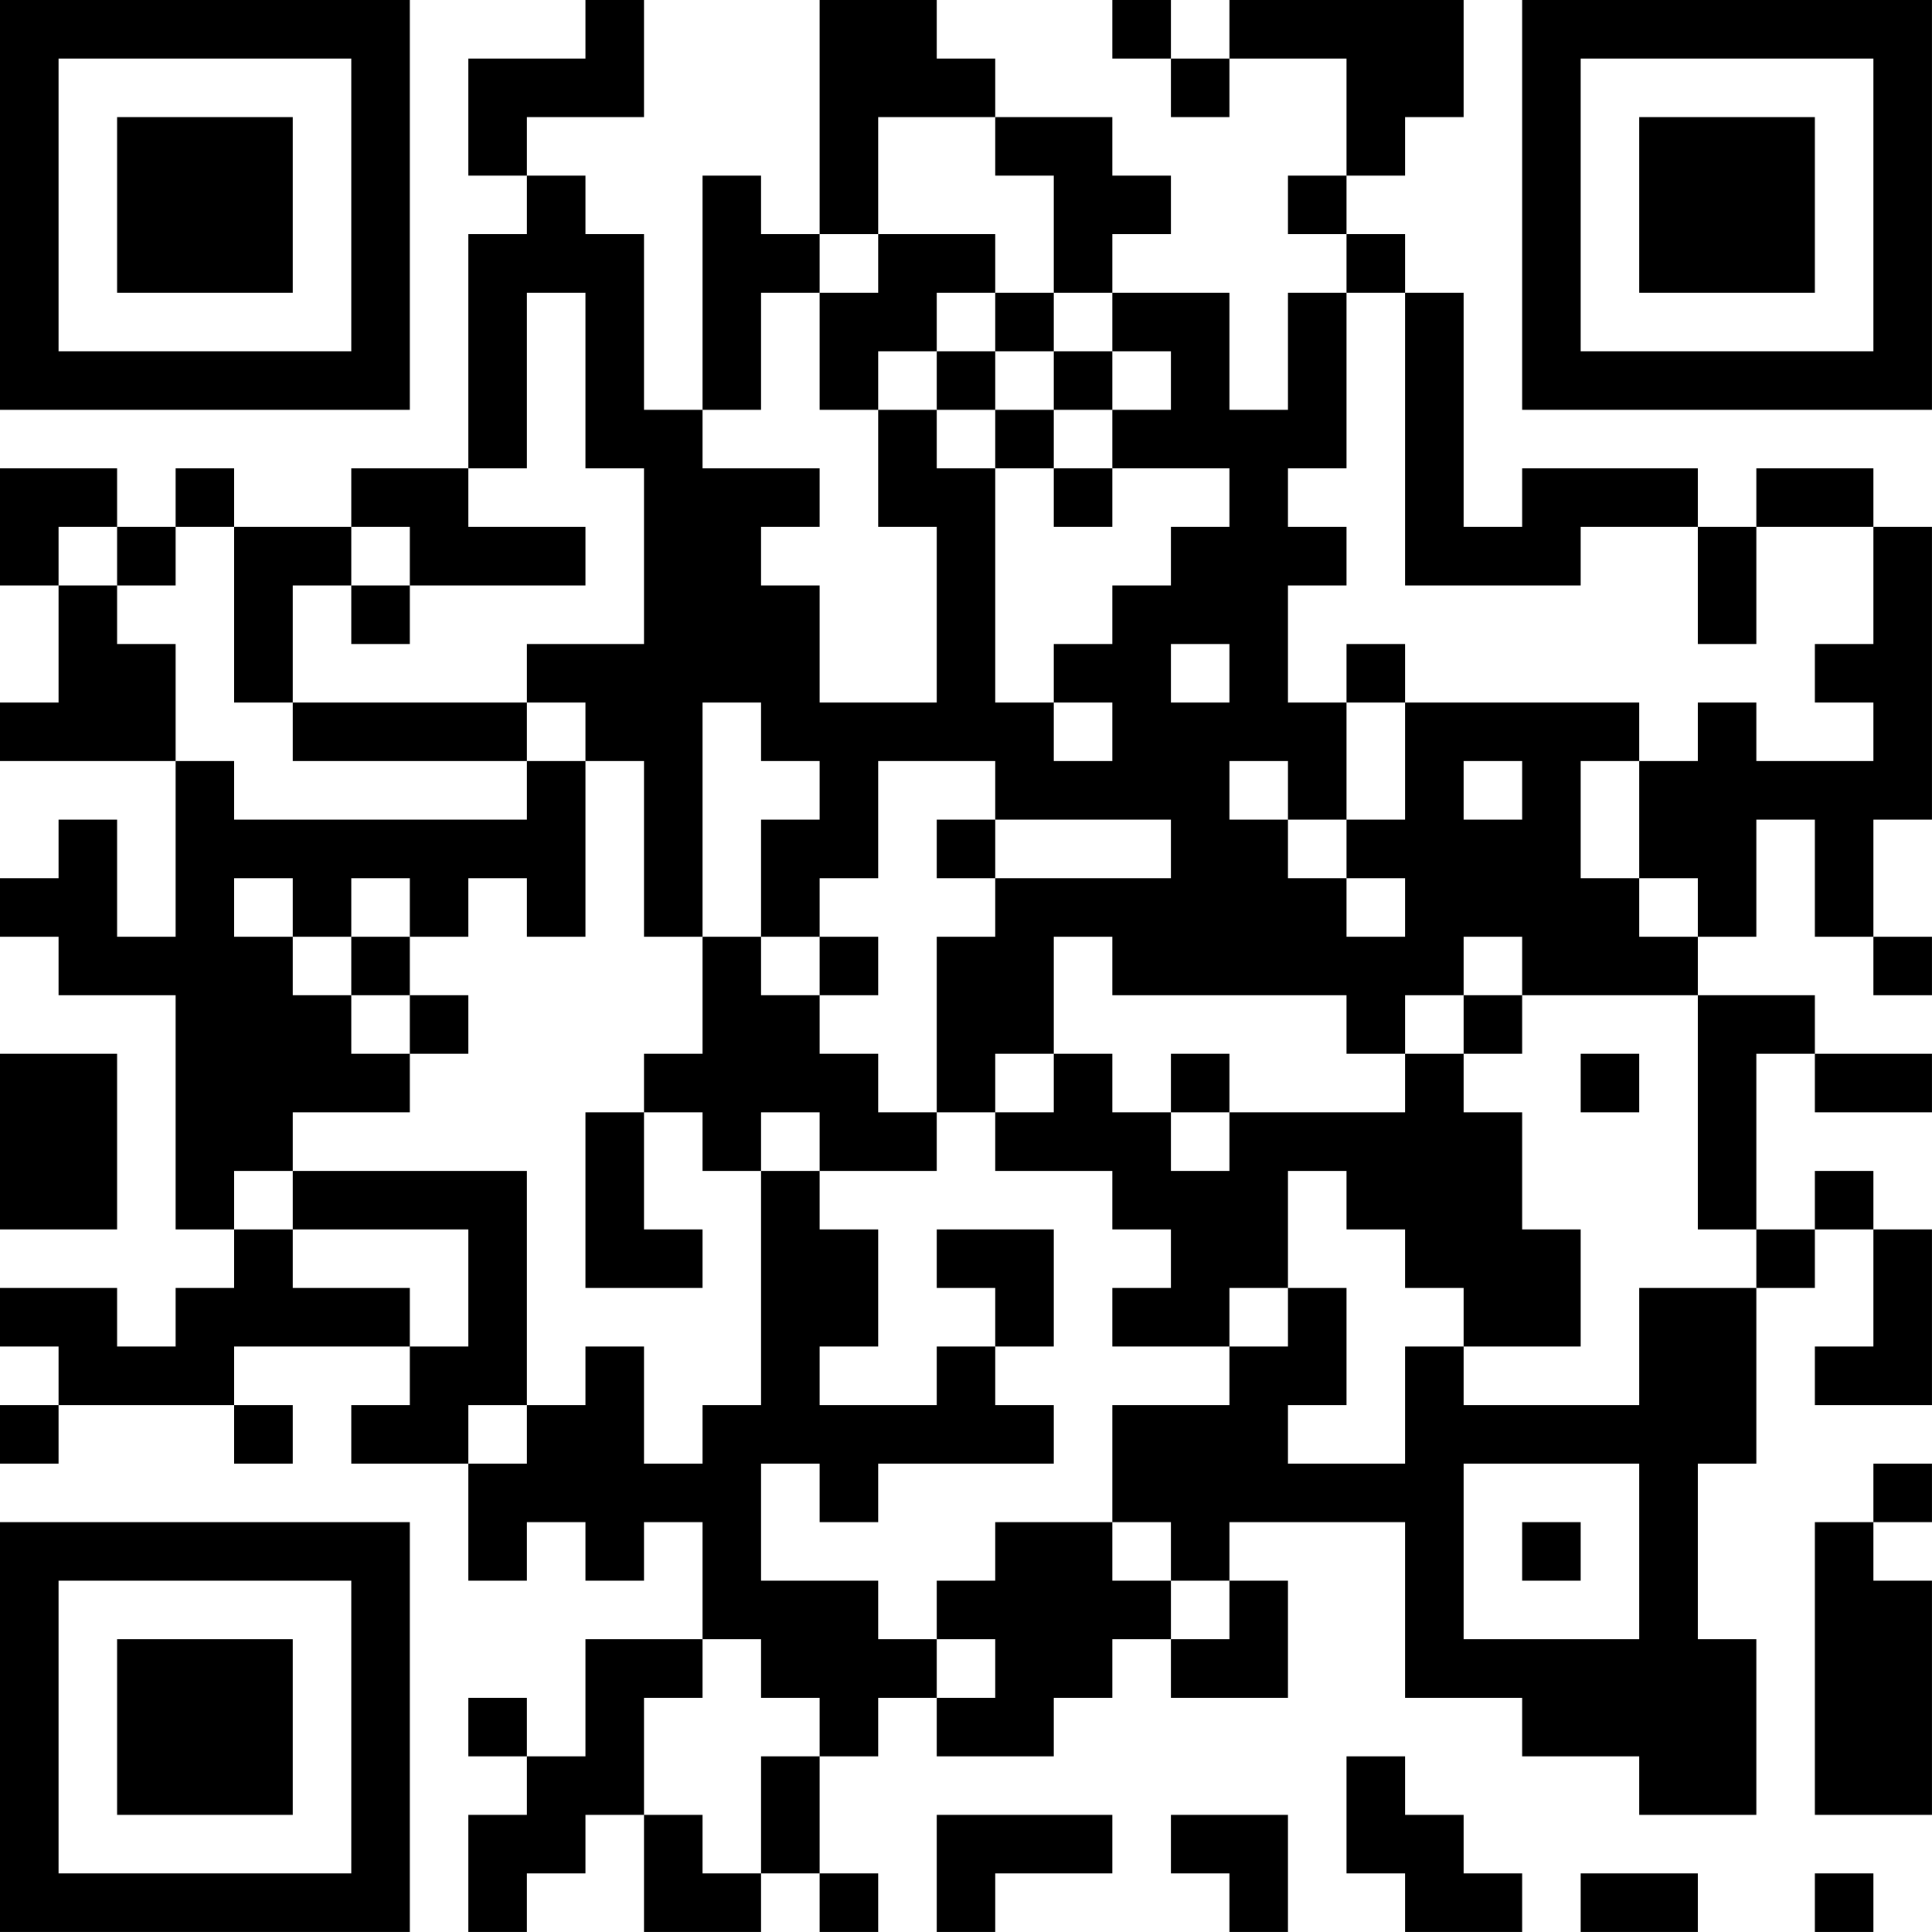 <?xml version="1.0" encoding="UTF-8"?>
<svg xmlns="http://www.w3.org/2000/svg" version="1.1" width="400" height="400" viewBox="0 0 400 400"><rect x="0" y="0" width="400" height="400" fill="#ffffff"/><g transform="scale(12.121)"><g transform="translate(0,0)"><path fill-rule="evenodd" d="M10 0L10 1L8 1L8 3L9 3L9 4L8 4L8 8L6 8L6 9L4 9L4 8L3 8L3 9L2 9L2 8L0 8L0 10L1 10L1 12L0 12L0 13L3 13L3 16L2 16L2 14L1 14L1 15L0 15L0 16L1 16L1 17L3 17L3 21L4 21L4 22L3 22L3 23L2 23L2 22L0 22L0 23L1 23L1 24L0 24L0 25L1 25L1 24L4 24L4 25L5 25L5 24L4 24L4 23L7 23L7 24L6 24L6 25L8 25L8 27L9 27L9 26L10 26L10 27L11 27L11 26L12 26L12 28L10 28L10 30L9 30L9 29L8 29L8 30L9 30L9 31L8 31L8 33L9 33L9 32L10 32L10 31L11 31L11 33L13 33L13 32L14 32L14 33L15 33L15 32L14 32L14 30L15 30L15 29L16 29L16 30L18 30L18 29L19 29L19 28L20 28L20 29L22 29L22 27L21 27L21 26L24 26L24 29L26 29L26 30L28 30L28 31L30 31L30 28L29 28L29 25L30 25L30 22L31 22L31 21L32 21L32 23L31 23L31 24L33 24L33 21L32 21L32 20L31 20L31 21L30 21L30 18L31 18L31 19L33 19L33 18L31 18L31 17L29 17L29 16L30 16L30 14L31 14L31 16L32 16L32 17L33 17L33 16L32 16L32 14L33 14L33 9L32 9L32 8L30 8L30 9L29 9L29 8L26 8L26 9L25 9L25 5L24 5L24 4L23 4L23 3L24 3L24 2L25 2L25 0L21 0L21 1L20 1L20 0L19 0L19 1L20 1L20 2L21 2L21 1L23 1L23 3L22 3L22 4L23 4L23 5L22 5L22 7L21 7L21 5L19 5L19 4L20 4L20 3L19 3L19 2L17 2L17 1L16 1L16 0L14 0L14 4L13 4L13 3L12 3L12 7L11 7L11 4L10 4L10 3L9 3L9 2L11 2L11 0ZM15 2L15 4L14 4L14 5L13 5L13 7L12 7L12 8L14 8L14 9L13 9L13 10L14 10L14 12L16 12L16 9L15 9L15 7L16 7L16 8L17 8L17 12L18 12L18 13L19 13L19 12L18 12L18 11L19 11L19 10L20 10L20 9L21 9L21 8L19 8L19 7L20 7L20 6L19 6L19 5L18 5L18 3L17 3L17 2ZM15 4L15 5L14 5L14 7L15 7L15 6L16 6L16 7L17 7L17 8L18 8L18 9L19 9L19 8L18 8L18 7L19 7L19 6L18 6L18 5L17 5L17 4ZM9 5L9 8L8 8L8 9L10 9L10 10L7 10L7 9L6 9L6 10L5 10L5 12L4 12L4 9L3 9L3 10L2 10L2 9L1 9L1 10L2 10L2 11L3 11L3 13L4 13L4 14L9 14L9 13L10 13L10 16L9 16L9 15L8 15L8 16L7 16L7 15L6 15L6 16L5 16L5 15L4 15L4 16L5 16L5 17L6 17L6 18L7 18L7 19L5 19L5 20L4 20L4 21L5 21L5 22L7 22L7 23L8 23L8 21L5 21L5 20L9 20L9 24L8 24L8 25L9 25L9 24L10 24L10 23L11 23L11 25L12 25L12 24L13 24L13 20L14 20L14 21L15 21L15 23L14 23L14 24L16 24L16 23L17 23L17 24L18 24L18 25L15 25L15 26L14 26L14 25L13 25L13 27L15 27L15 28L16 28L16 29L17 29L17 28L16 28L16 27L17 27L17 26L19 26L19 27L20 27L20 28L21 28L21 27L20 27L20 26L19 26L19 24L21 24L21 23L22 23L22 22L23 22L23 24L22 24L22 25L24 25L24 23L25 23L25 24L28 24L28 22L30 22L30 21L29 21L29 17L26 17L26 16L25 16L25 17L24 17L24 18L23 18L23 17L19 17L19 16L18 16L18 18L17 18L17 19L16 19L16 16L17 16L17 15L20 15L20 14L17 14L17 13L15 13L15 15L14 15L14 16L13 16L13 14L14 14L14 13L13 13L13 12L12 12L12 16L11 16L11 13L10 13L10 12L9 12L9 11L11 11L11 8L10 8L10 5ZM16 5L16 6L17 6L17 7L18 7L18 6L17 6L17 5ZM23 5L23 8L22 8L22 9L23 9L23 10L22 10L22 12L23 12L23 14L22 14L22 13L21 13L21 14L22 14L22 15L23 15L23 16L24 16L24 15L23 15L23 14L24 14L24 12L28 12L28 13L27 13L27 15L28 15L28 16L29 16L29 15L28 15L28 13L29 13L29 12L30 12L30 13L32 13L32 12L31 12L31 11L32 11L32 9L30 9L30 11L29 11L29 9L27 9L27 10L24 10L24 5ZM6 10L6 11L7 11L7 10ZM20 11L20 12L21 12L21 11ZM23 11L23 12L24 12L24 11ZM5 12L5 13L9 13L9 12ZM25 13L25 14L26 14L26 13ZM16 14L16 15L17 15L17 14ZM6 16L6 17L7 17L7 18L8 18L8 17L7 17L7 16ZM12 16L12 18L11 18L11 19L10 19L10 22L12 22L12 21L11 21L11 19L12 19L12 20L13 20L13 19L14 19L14 20L16 20L16 19L15 19L15 18L14 18L14 17L15 17L15 16L14 16L14 17L13 17L13 16ZM25 17L25 18L24 18L24 19L21 19L21 18L20 18L20 19L19 19L19 18L18 18L18 19L17 19L17 20L19 20L19 21L20 21L20 22L19 22L19 23L21 23L21 22L22 22L22 20L23 20L23 21L24 21L24 22L25 22L25 23L27 23L27 21L26 21L26 19L25 19L25 18L26 18L26 17ZM0 18L0 21L2 21L2 18ZM27 18L27 19L28 19L28 18ZM20 19L20 20L21 20L21 19ZM16 21L16 22L17 22L17 23L18 23L18 21ZM25 25L25 28L28 28L28 25ZM32 25L32 26L31 26L31 31L33 31L33 27L32 27L32 26L33 26L33 25ZM26 26L26 27L27 27L27 26ZM12 28L12 29L11 29L11 31L12 31L12 32L13 32L13 30L14 30L14 29L13 29L13 28ZM23 30L23 32L24 32L24 33L26 33L26 32L25 32L25 31L24 31L24 30ZM16 31L16 33L17 33L17 32L19 32L19 31ZM20 31L20 32L21 32L21 33L22 33L22 31ZM27 32L27 33L29 33L29 32ZM31 32L31 33L32 33L32 32ZM0 0L0 7L7 7L7 0ZM1 1L1 6L6 6L6 1ZM2 2L2 5L5 5L5 2ZM26 0L26 7L33 7L33 0ZM27 1L27 6L32 6L32 1ZM28 2L28 5L31 5L31 2ZM0 26L0 33L7 33L7 26ZM1 27L1 32L6 32L6 27ZM2 28L2 31L5 31L5 28Z" fill="#000000"/></g></g></svg>

